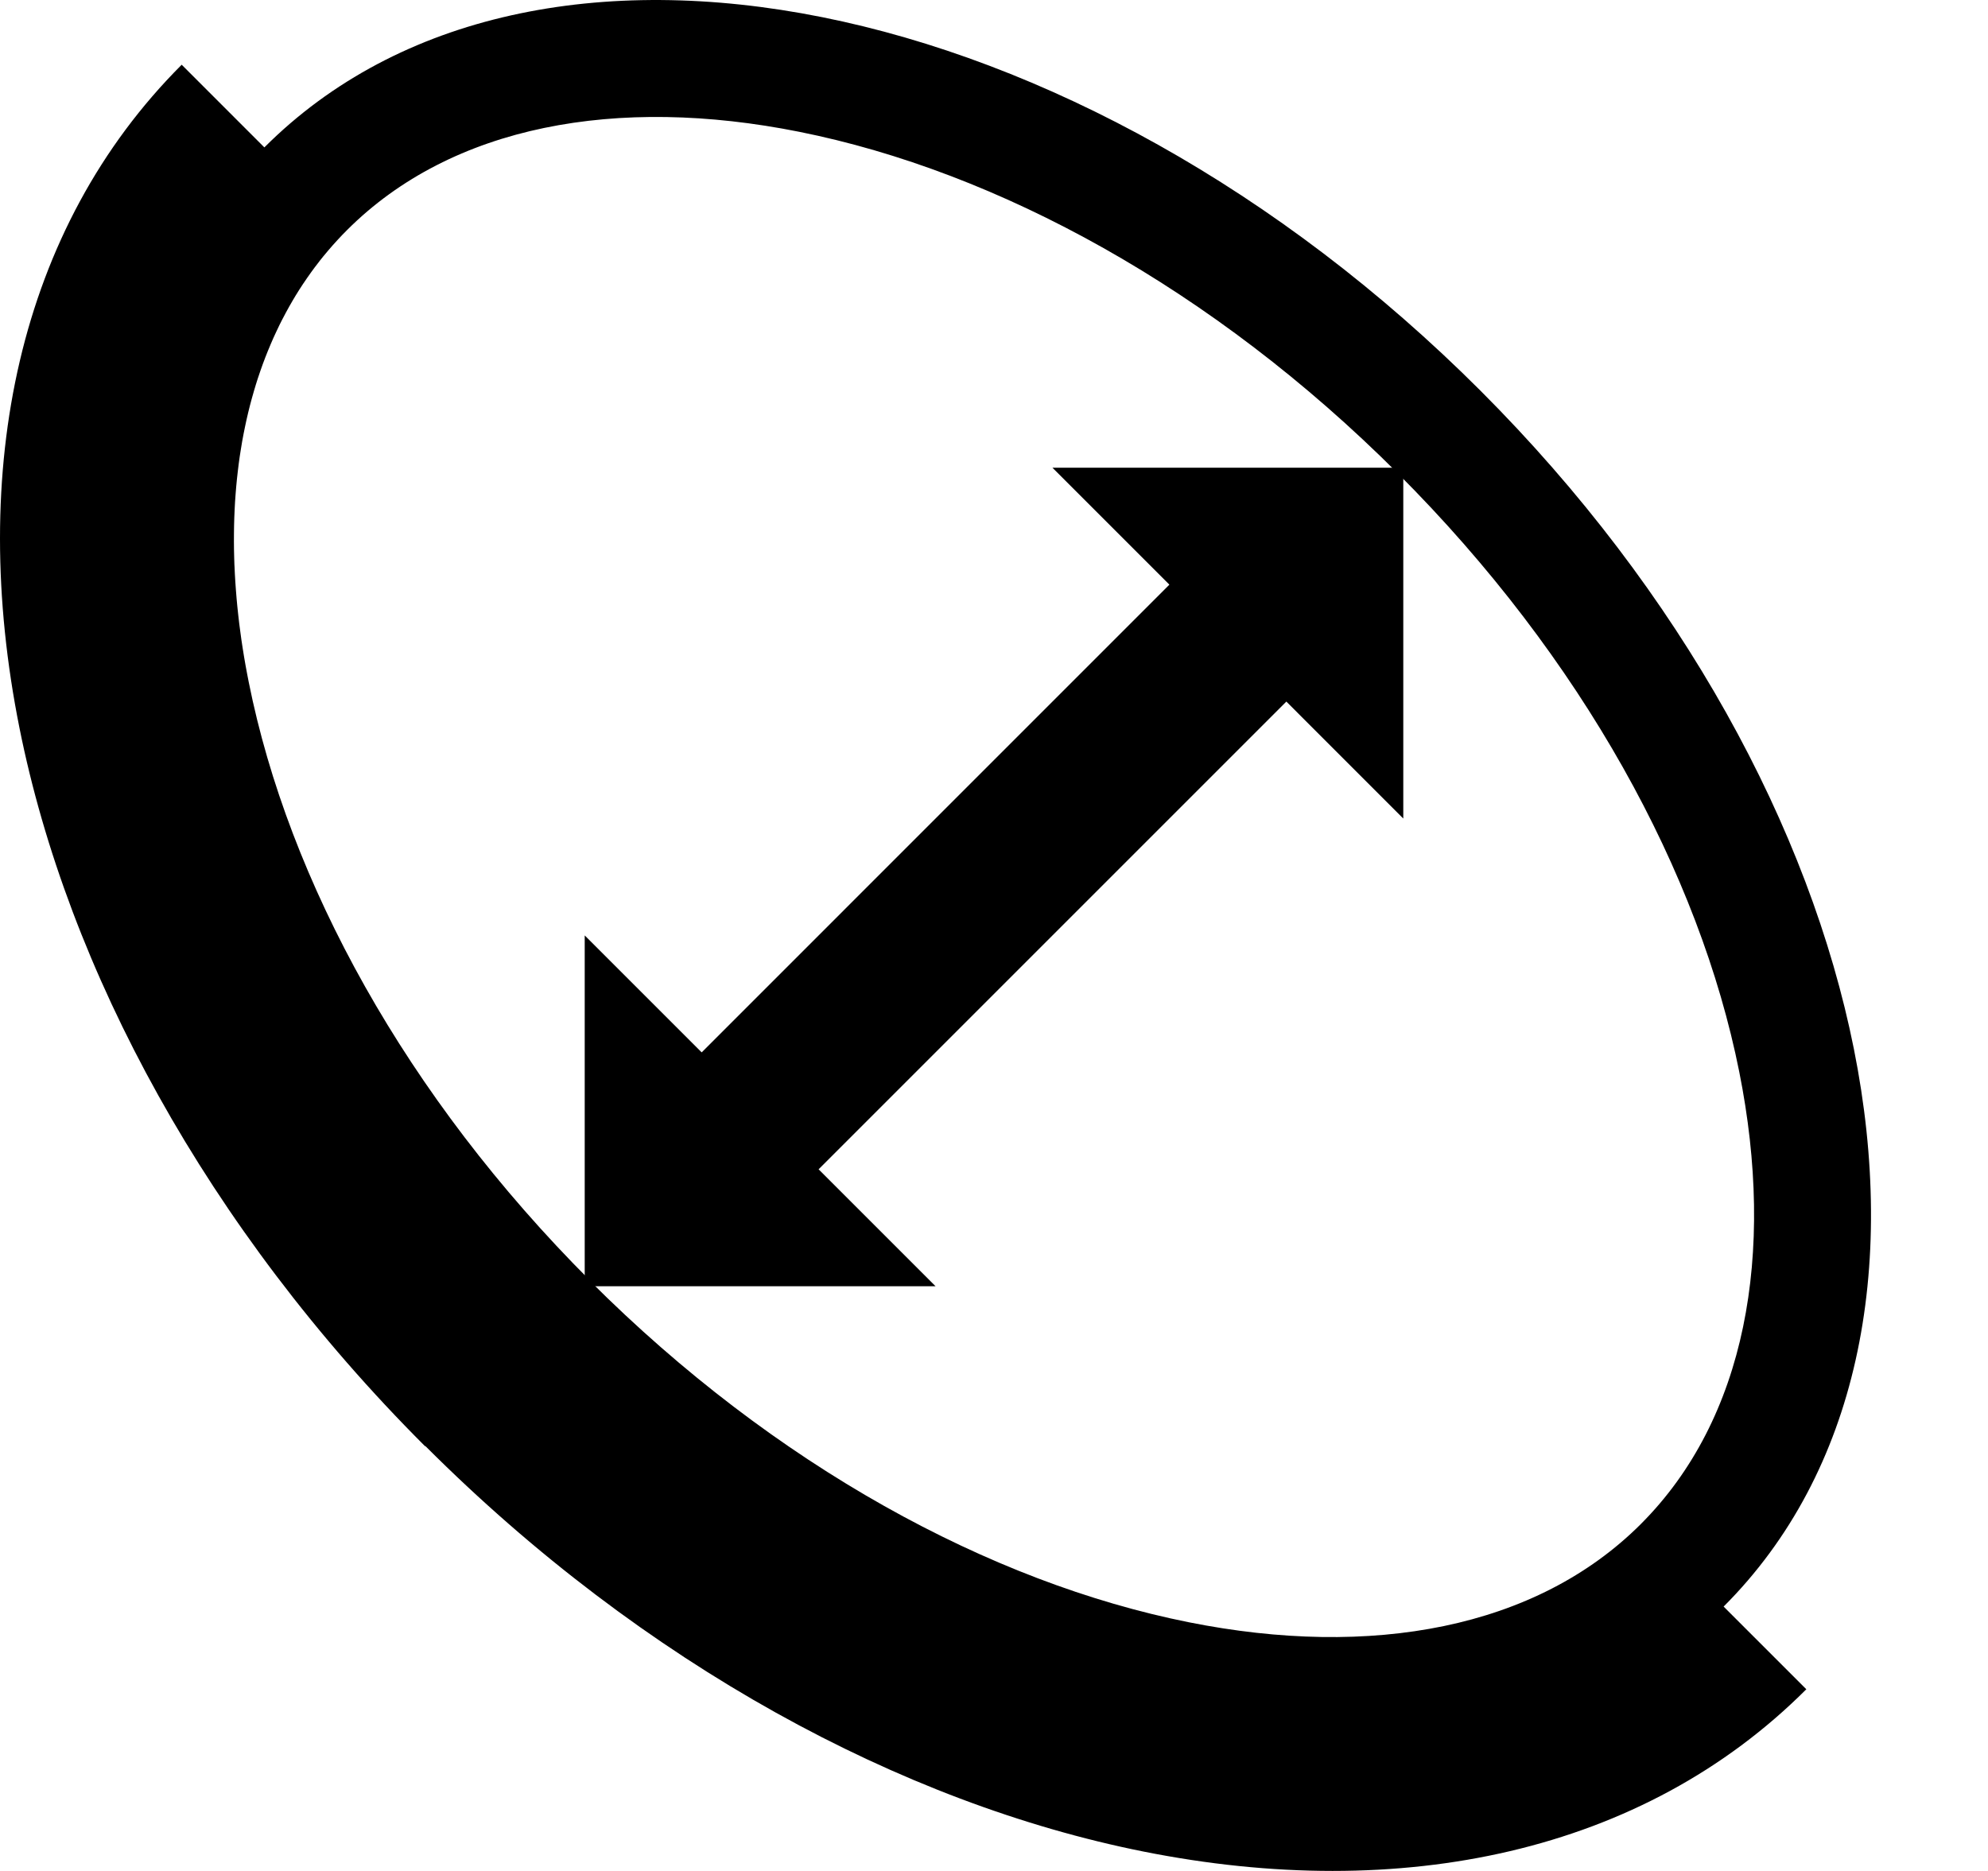 <?xml version="1.0" encoding="UTF-8"?>
<!DOCTYPE svg PUBLIC "-//W3C//DTD SVG 1.1//EN" "http://www.w3.org/Graphics/SVG/1.1/DTD/svg11.dtd">
<!-- Creator: CorelDRAW 2019 (64-Bit) -->
<svg xmlns="http://www.w3.org/2000/svg" xml:space="preserve" width="51px" height="48px" version="1.1" style="shape-rendering:geometricPrecision; text-rendering:geometricPrecision; image-rendering:optimizeQuality; fill-rule:evenodd; clip-rule:evenodd"
viewBox="0 0 541.85 509.97"
 xmlns:xlink="http://www.w3.org/1999/xlink"
 xmlns:xodm="http://www.corel.com/coreldraw/odm/2003">
 <defs>
  <style type="text/css">
   <![CDATA[
    .fil0 {fill:none}
    .fil1 {fill:black}
   ]]>
  </style>
 </defs>
 <rect class="fil0" x="0.02" y="0.01" width="509.96" height="509.96"/>
 <g id="Layer_x0020_1">
  <polygon class="fil1" points="382.48,127.49 382.48,223.11 350.61,191.23 350.6,191.24 223.12,318.72 254.99,350.59 159.37,350.59 159.37,254.97 191.25,286.85 318.73,159.36 286.86,127.49 "/>
  <path class="fil1" d="M72.05 40.17l0.01 0c73.22,-73.23 221.62,-43.54 331.44,66.3 109.84,109.83 139.52,258.23 66.29,331.44l22.54 22.54c-44.65,44.65 -110.46,58.27 -180.74,44.22 -65.74,-13.14 -136.15,-51.01 -195.62,-110.48l-0.16 -0.03c-59.46,-59.46 -97.34,-129.93 -110.51,-195.77 -14.06,-70.29 -0.42,-136.1 44.22,-180.75l22.53 22.53zm469.79 289.27c0.01,1.26 0.01,2.51 0,3.76l0 -3.76zm-94.59 85.95c28.59,-28.59 36.73,-73.58 26.8,-123.24 -10.81,-54.1 -42.69,-112.75 -93.05,-163.11l-0.03 -0.04c-50.39,-50.38 -109.04,-82.26 -163.14,-93.08 -49.66,-9.93 -94.67,-1.78 -123.23,26.78l-0.01 0.01 -1.32 1.34 -0.01 0.01 -1.28 1.37 -0.01 0.01 -1.26 1.39 -0.01 0.01 -1.22 1.41 -0.01 0.01 -1.2 1.44 -0.01 0 -1.17 1.46 0 0.01 -1.14 1.49 -0.01 0 -1.11 1.51 0 0 -1.08 1.53 -0.01 0.01 -1.05 1.55 -0.01 0 -1.02 1.57 -0.01 0.01 -0.99 1.59 -0.01 0.01 -0.96 1.61 0 0.01 -0.94 1.63 0 0.01 -0.91 1.65 0 0.01 -0.88 1.67 -0.01 0.01 -0.85 1.69 0 0.01 -0.82 1.72 0 0 -0.8 1.73 0 0.01 -0.76 1.75 0 0.01 -0.74 1.77 0 0 -0.71 1.79 0 0.01 -0.68 1.8 0 0.01 -0.65 1.82 0 0.01 -0.62 1.84 -0.01 0.01 -0.59 1.86 0 0.01 -0.56 1.87 0 0.01 -0.54 1.89 0 0.01 -0.51 1.91 0 0 -0.48 1.93 0 0.01 -0.45 1.94 0 0 -0.42 1.96 0 0.01 -0.4 1.97 0 0.01 -0.37 1.98 0 0.01 -0.33 2.01 0 0 -0.32 2.02 0 0 -0.28 2.04 0 0 -0.25 2.05 0 0.01 -0.23 2.06 0 0 -0.2 2.08 0 0 -0.17 2.09 0 0.01 -0.15 2.1 0 0 -0.11 2.12 0 0 -0.09 2.12 0 0.01 -0.06 2.14 0 0 -0.03 2.15 0 0.01 -0.01 2.16 0 0.01c0,1.44 0.03,2.9 0.07,4.36l0.07 2.2 0.01 0 0.1 2.21 0 0 0.13 2.22 0 0.01 0.16 2.22 0 0.01 0.18 2.23 0 0.01 0.21 2.25 0.24 2.25 0 0.01 0.26 2.26 0 0.01 0.3 2.27 0 0 0.31 2.29 0.35 2.29 0.37 2.3 0.4 2.31 0.43 2.32 0.45 2.32c10.82,54.11 42.7,112.77 93.07,163.14l0.04 0.05 -0.06 0.06c50.33,50.29 109.01,82.16 163.18,92.99 49.65,9.92 94.66,1.77 123.22,-26.79z"/>
 </g>
</svg>
